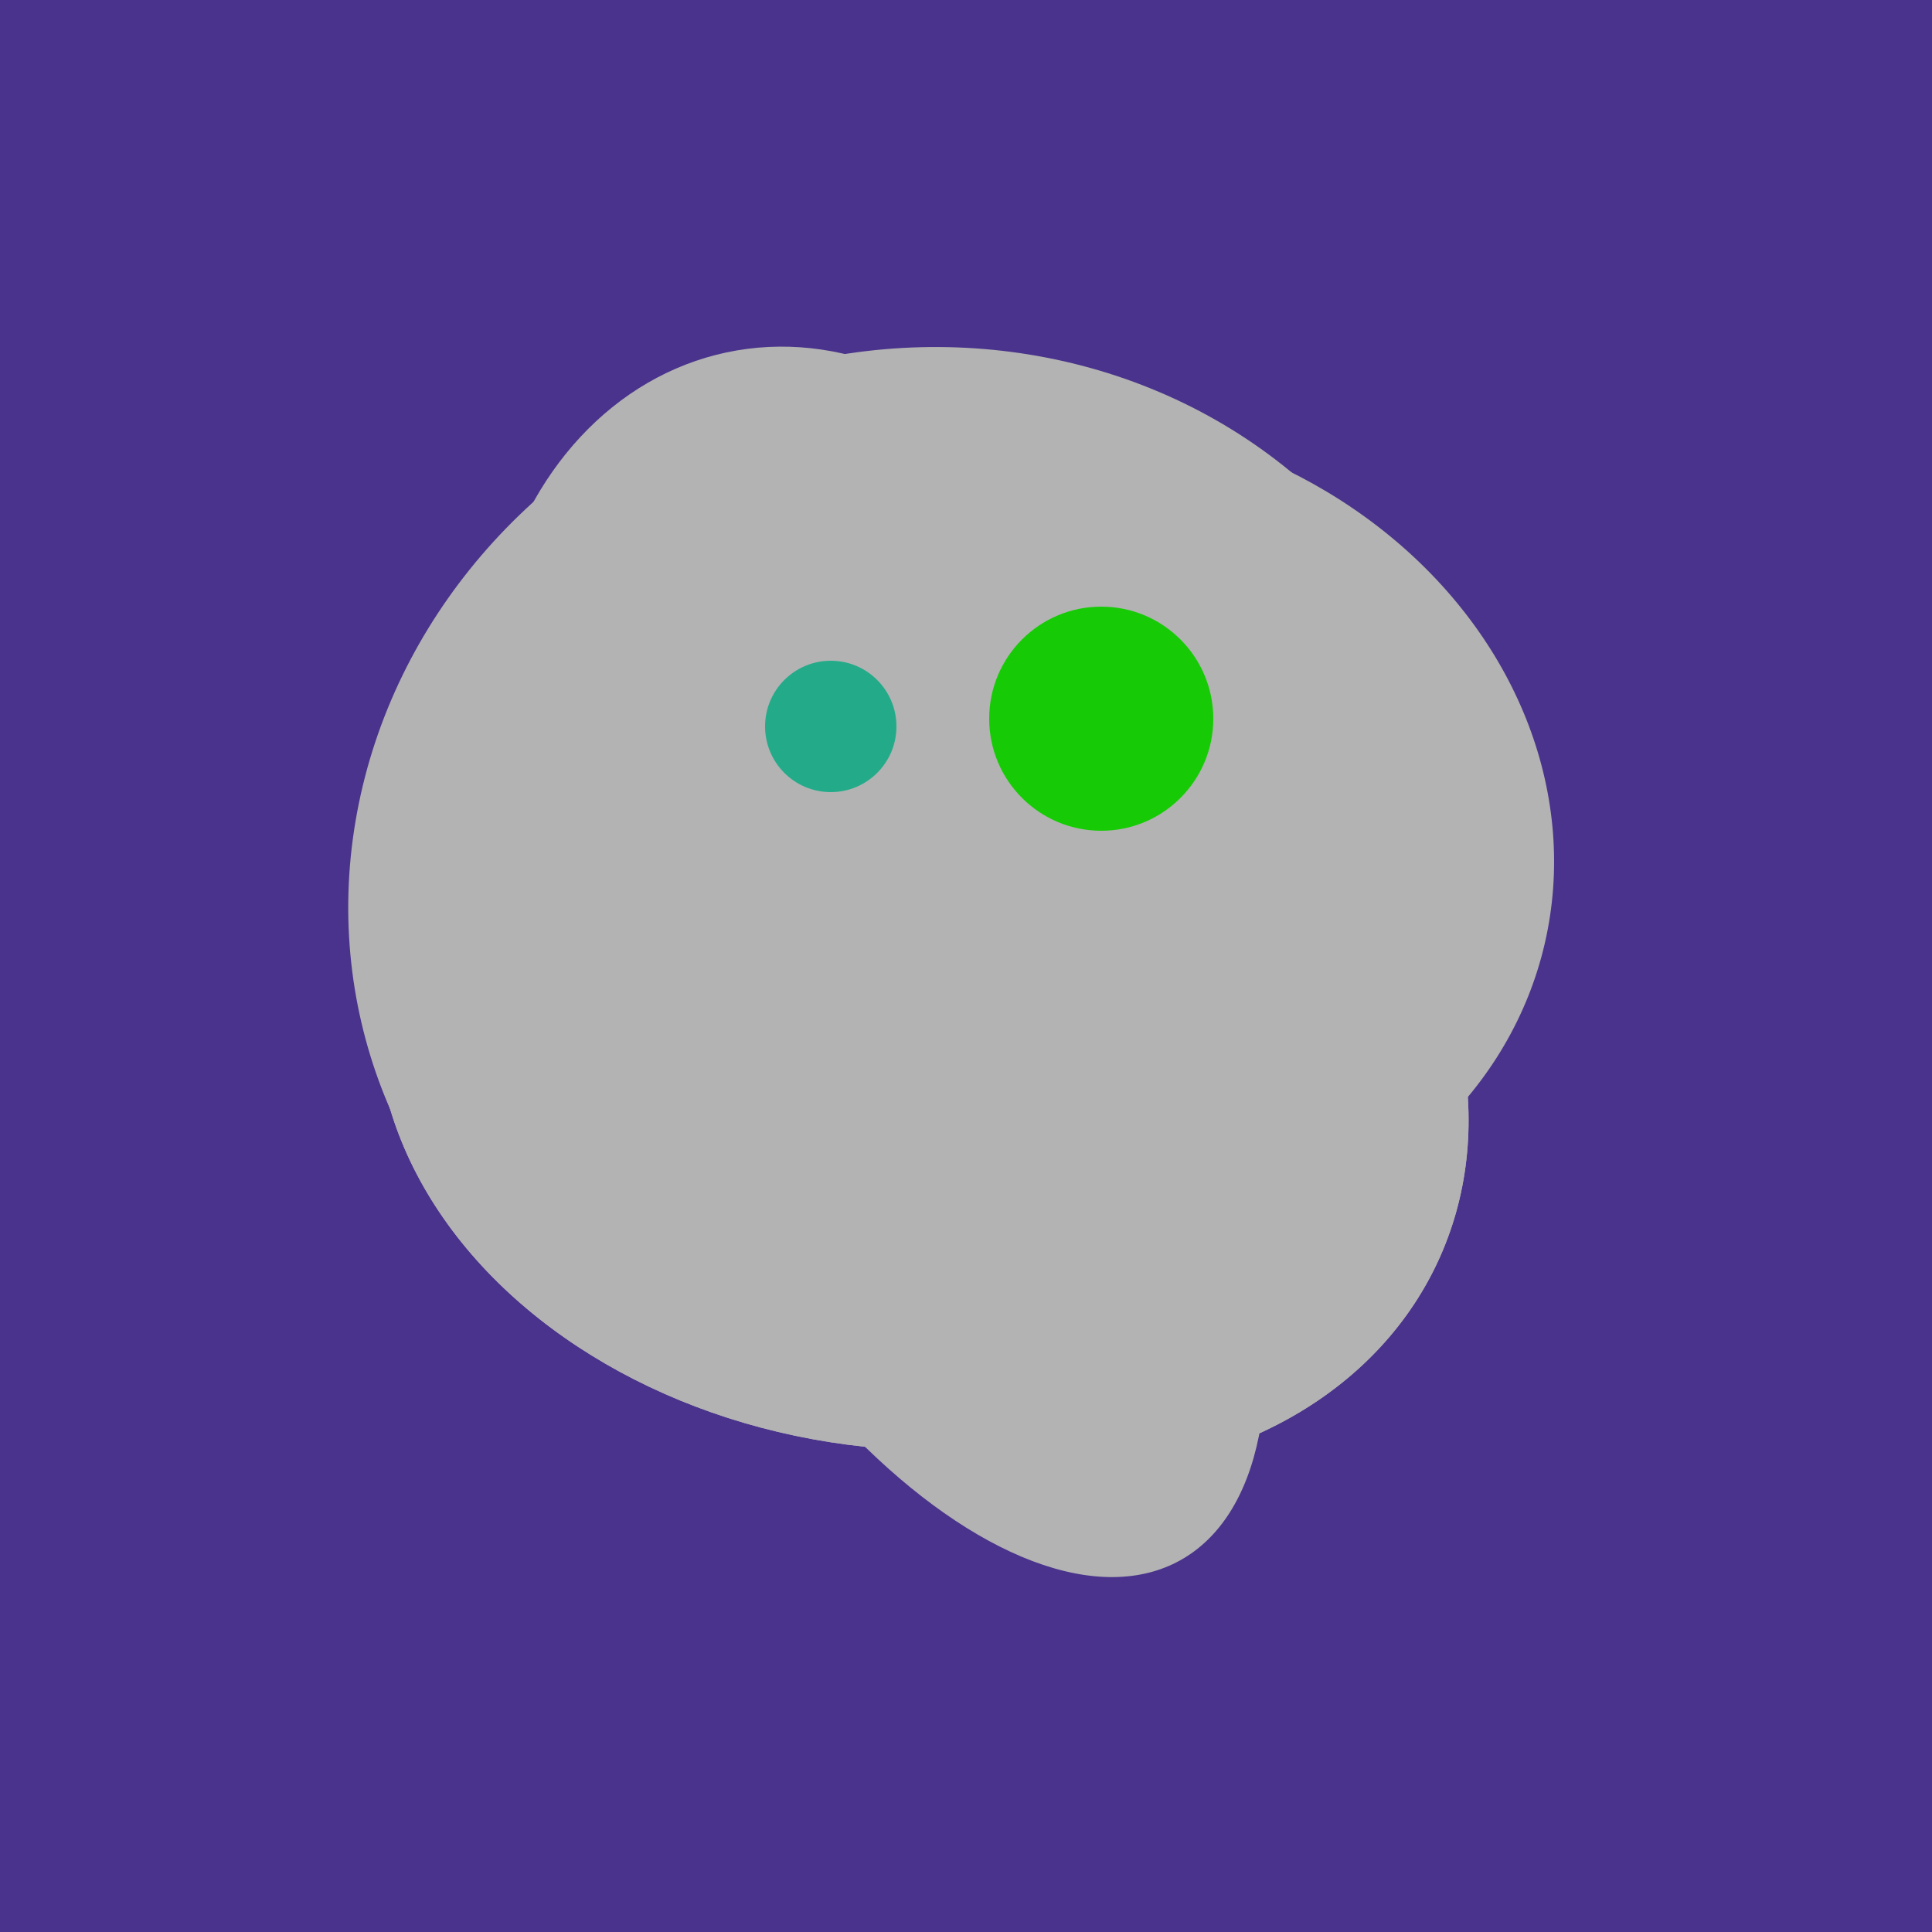<svg width="500" height="500" xmlns="http://www.w3.org/2000/svg"><rect width="500" height="500" fill="#4a338c"/><ellipse cx="209" cy="190" rx="101" ry="83" transform="rotate(258, 209, 190)" fill="rgb(179,179,179)"/><ellipse cx="239" cy="284" rx="67" ry="137" transform="rotate(151, 239, 284)" fill="rgb(179,179,179)"/><ellipse cx="280" cy="222" rx="67" ry="114" transform="rotate(265, 280, 222)" fill="rgb(179,179,179)"/><ellipse cx="278" cy="216" rx="125" ry="108" transform="rotate(13, 278, 216)" fill="rgb(179,179,179)"/><ellipse cx="235" cy="268" rx="107" ry="138" transform="rotate(276, 235, 268)" fill="rgb(179,179,179)"/><ellipse cx="253" cy="272" rx="131" ry="105" transform="rotate(204, 253, 272)" fill="rgb(179,179,179)"/><ellipse cx="236" cy="229" rx="138" ry="147" transform="rotate(69, 236, 229)" fill="rgb(179,179,179)"/><ellipse cx="259" cy="256" rx="118" ry="74" transform="rotate(328, 259, 256)" fill="rgb(179,179,179)"/><ellipse cx="235" cy="268" rx="107" ry="138" transform="rotate(276, 235, 268)" fill="rgb(179,179,179)"/><ellipse cx="253" cy="272" rx="131" ry="105" transform="rotate(204, 253, 272)" fill="rgb(179,179,179)"/><circle cx="215" cy="188" r="17" fill="rgb(35,171,137)" /><circle cx="285" cy="186" r="29" fill="rgb(22,203,6)" /></svg>